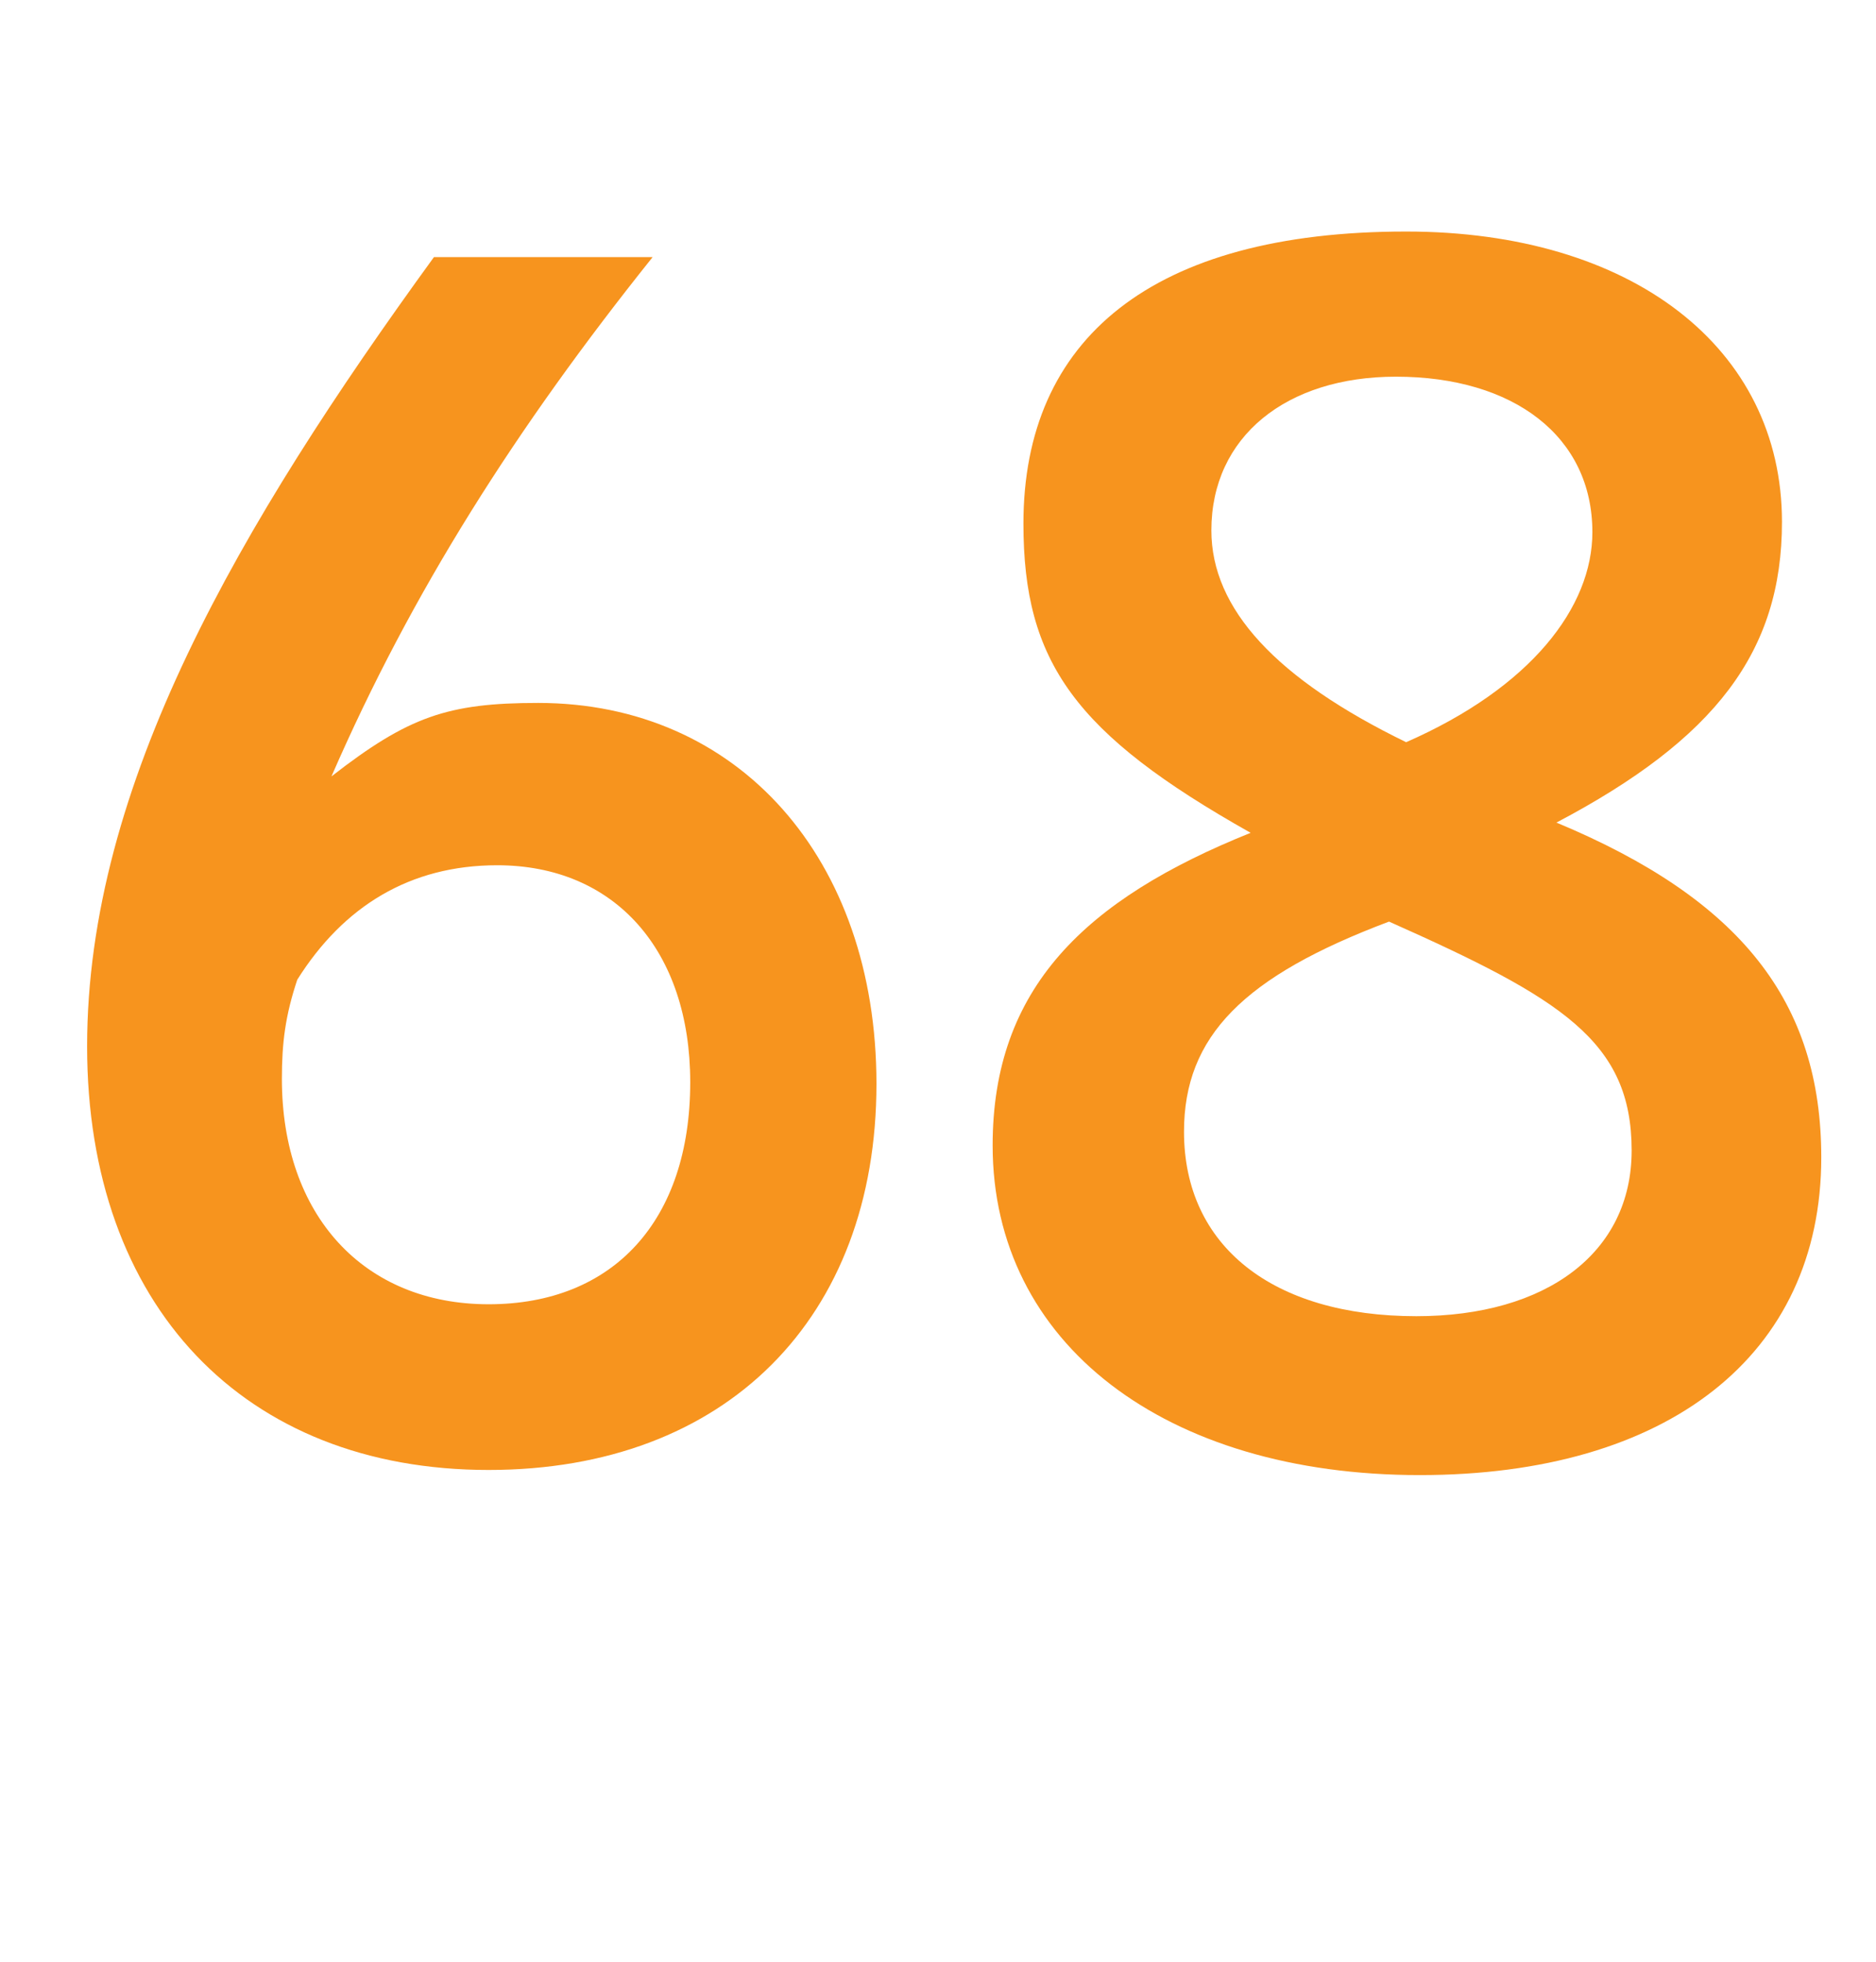 <?xml version="1.0" encoding="utf-8"?>
<!-- Generator: Adobe Illustrator 16.0.0, SVG Export Plug-In . SVG Version: 6.00 Build 0)  -->
<!DOCTYPE svg PUBLIC "-//W3C//DTD SVG 1.1//EN" "http://www.w3.org/Graphics/SVG/1.1/DTD/svg11.dtd">
<svg version="1.1" id="Layer_1" xmlns="http://www.w3.org/2000/svg" xmlns:xlink="http://www.w3.org/1999/xlink" x="0px" y="0px"
	 width="65.88px" height="68.908px" viewBox="0 0 65.88 68.908" enable-background="new 0 0 65.88 68.908" xml:space="preserve">
<g>
	<path fill="#F7941E" d="M17.159,51.629c-8.579,0-14.1-5.76-14.1-14.88c0-9.18,5.34-18.299,12.18-27.719h7.68
		c-4.8,6-8.46,11.76-11.279,18.239c2.7-2.1,4.08-2.58,7.26-2.58c7.02,0,11.879,5.46,11.879,13.38
		C30.778,46.289,25.499,51.629,17.159,51.629z M17.459,30.39c-3.06,0-5.399,1.439-7.02,4.02c-0.42,1.26-0.54,2.22-0.54,3.48
		c0,4.8,2.88,7.919,7.26,7.919s7.08-2.939,7.08-7.799C24.239,33.39,21.6,30.39,17.459,30.39z"/>
	<path fill="#F7941E" d="M49.858,51.809c-8.939,0-14.999-4.62-14.999-11.579c0-5.521,3.24-8.64,9.06-10.979
		c-6.18-3.48-7.979-6-7.979-10.86c0-6.479,4.5-10.259,13.439-10.259c7.92,0,13.199,4.079,13.199,10.199c0,4.56-2.34,7.62-7.92,10.56
		c6.48,2.7,9.3,6.3,9.3,11.76C63.958,47.609,58.559,51.809,49.858,51.809z M48.779,32.369c-5.101,1.92-7.2,4.021-7.2,7.38
		c0,4.021,3.12,6.479,8.159,6.479c4.561,0,7.561-2.22,7.561-5.819C57.299,36.569,54.839,35.069,48.779,32.369z M49.019,13.23
		c-3.84,0-6.479,2.1-6.479,5.399c0,2.76,2.28,5.22,6.84,7.439c4.38-1.92,6.54-4.739,6.54-7.379
		C55.919,15.33,53.158,13.23,49.019,13.23z"/>
</g>
</svg>
